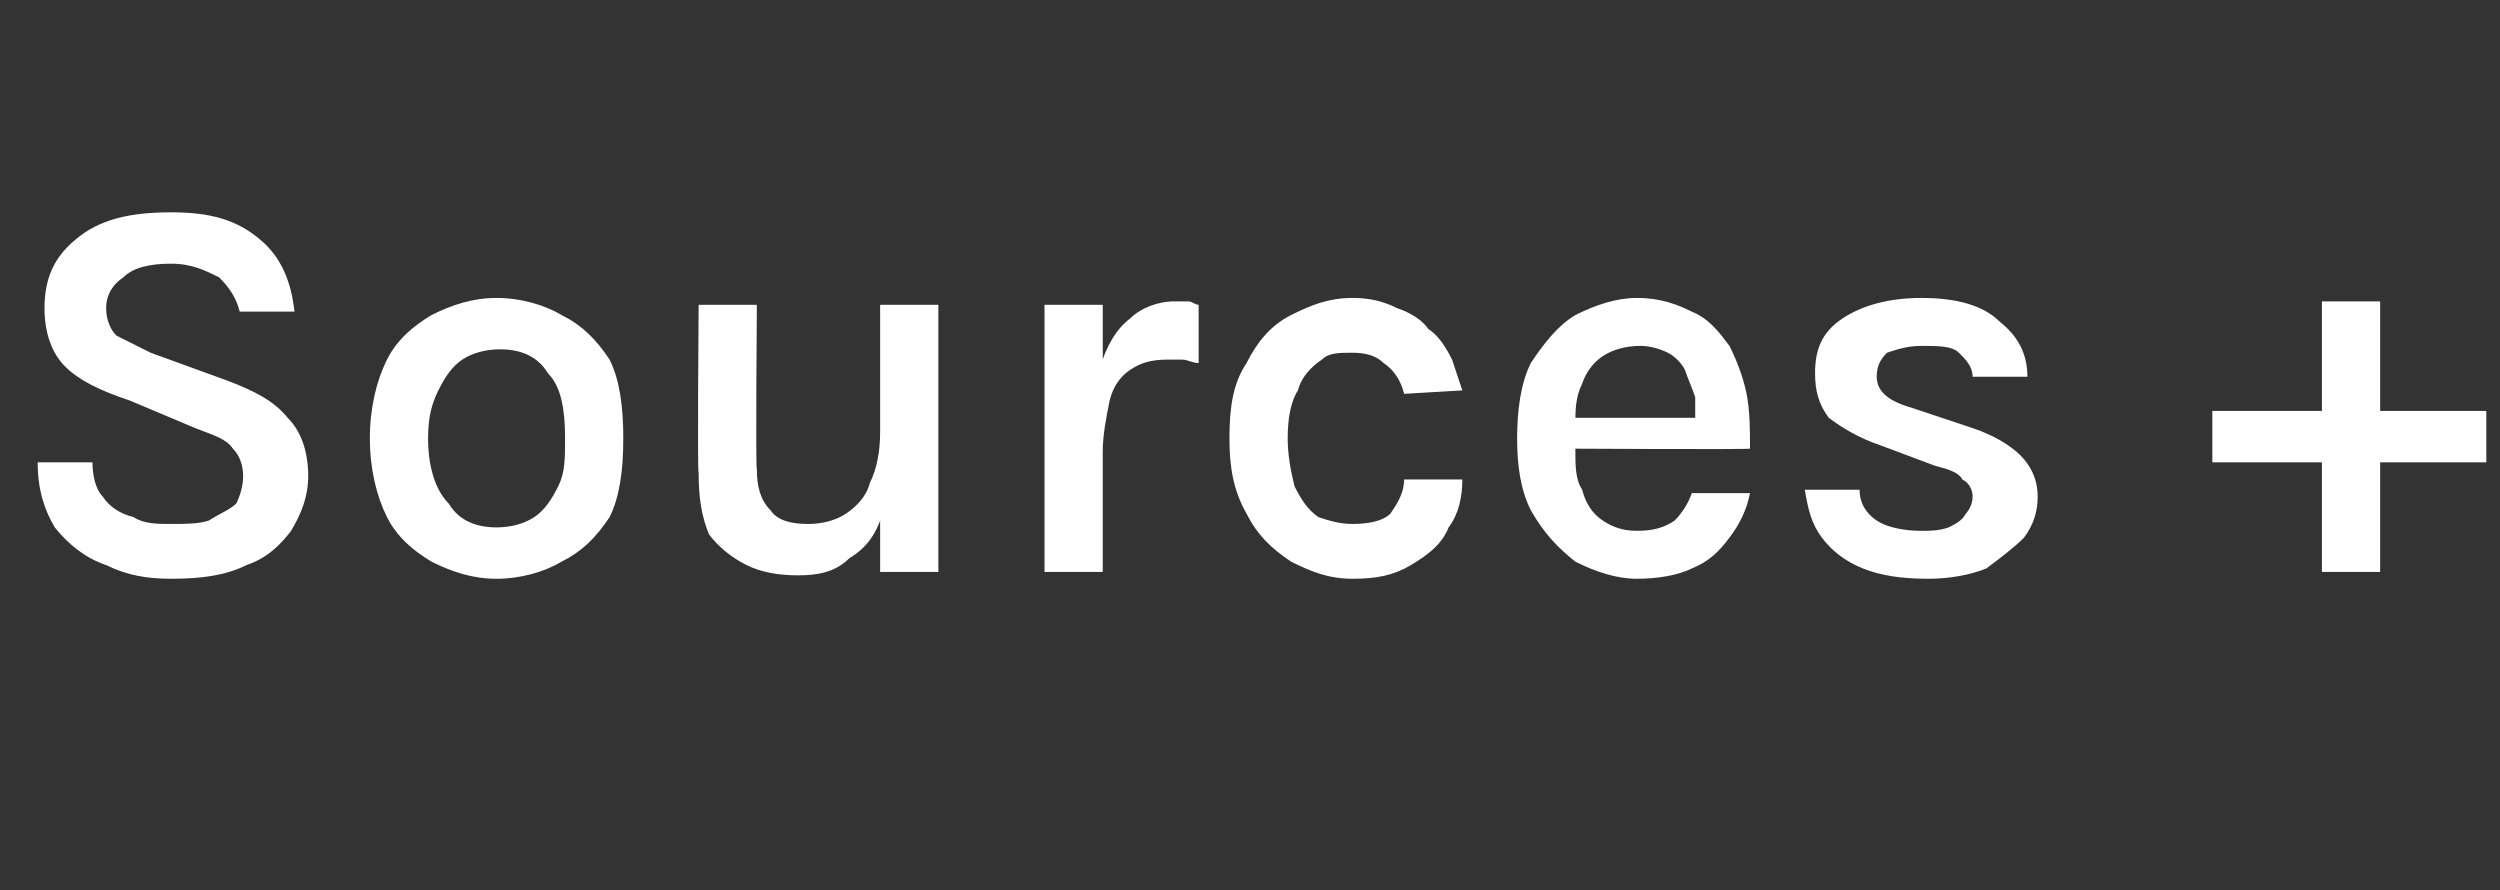 <?xml version="1.0" standalone="no"?><!DOCTYPE svg PUBLIC "-//W3C//DTD SVG 1.1//EN" "http://www.w3.org/Graphics/SVG/1.1/DTD/svg11.dtd"><svg xmlns="http://www.w3.org/2000/svg" version="1.1" width="73px" height="26px" viewBox="0 -2 73 26" style="top:-2px"><rect x="0" y="-2" width="73" height="26" fill="#333333" stroke="none"/><desc>Sources +</desc><defs/><g id="Polygon45061"><path d="m5 14.9c-.7 0-1.3-.1-1.9-.4c-.6-.2-1.1-.6-1.5-1.1c-.3-.5-.5-1.1-.5-1.9c0 0 1.6 0 1.6 0c0 .4.1.8.3 1c.2.3.5.5.9.6c.3.2.7.2 1.1.2c.4 0 .8 0 1.1-.1c.3-.2.6-.3.8-.5c.1-.2.2-.5.2-.8c0-.3-.1-.6-.3-.8c-.2-.3-.6-.4-1.1-.6c0 0-1.9-.8-1.9-.8c-.9-.3-1.5-.6-1.9-1c-.4-.4-.6-1-.6-1.7c0-.9.3-1.5.9-2c.7-.6 1.6-.8 2.8-.8c1.1 0 1.9.2 2.6.8c.6.5.9 1.2 1 2.1c0 0-1.6 0-1.6 0c-.1-.4-.3-.7-.6-1c-.4-.2-.8-.4-1.4-.4c-.6 0-1.1.1-1.4.4c-.3.2-.5.5-.5.9c0 .3.1.6.3.8c.2.1.6.3 1 .5c0 0 2.2.8 2.2.8c.8.3 1.4.6 1.8 1.1c.4.4.6 1 .6 1.7c0 .6-.2 1.1-.5 1.6c-.3.4-.7.8-1.3 1c-.6.3-1.3.4-2.2.4zm9.5 0c-.7 0-1.3-.2-1.9-.5c-.5-.3-1-.7-1.3-1.3c-.3-.6-.5-1.4-.5-2.3c0-.9.2-1.7.5-2.3c.3-.6.8-1 1.3-1.3c.6-.3 1.2-.5 1.9-.5c.7 0 1.4.2 1.9.5c.6.3 1 .7 1.4 1.3c.3.6.4 1.4.4 2.3c0 .9-.1 1.7-.4 2.3c-.4.6-.8 1-1.4 1.3c-.5.3-1.2.5-1.9.5zm0-1.5c.4 0 .8-.1 1.1-.3c.3-.2.5-.5.7-.9c.2-.4.2-.8.2-1.4c0-.8-.1-1.5-.5-1.9c-.3-.5-.8-.7-1.4-.7c-.4 0-.8.1-1.1.3c-.3.2-.5.5-.7.9c-.2.4-.3.8-.3 1.4c0 .8.2 1.5.6 1.9c.3.5.8.7 1.4.7zm11.2-6.5l1.7 0l0 7.8l-1.7 0l0-7.8zm-5.3 0l1.7 0c0 0-.04 4.79 0 4.8c0 .5.1.9.4 1.2c.2.3.6.4 1.1.4c.4 0 .8-.1 1.1-.3c.3-.2.6-.5.7-.9c.2-.4.3-.9.3-1.5c0 0 .5 0 .5 0c0 1-.1 1.7-.4 2.3c-.2.7-.5 1.1-1 1.4c-.4.4-.9.5-1.5.5c-.6 0-1.1-.1-1.5-.3c-.4-.2-.8-.5-1.1-.9c-.2-.5-.3-1-.3-1.8c-.04.05 0-4.9 0-4.9zm10.1 7.8l0-7.8l1.7 0l0 7.8l-1.7 0zm1.2-3.5c0-1 .2-1.8.4-2.4c.2-.7.5-1.2.9-1.5c.3-.3.8-.5 1.3-.5c.1 0 .2 0 .4 0c.1 0 .2.1.3.1c0 0 0 1.7 0 1.7c-.2 0-.3-.1-.5-.1c-.2 0-.3 0-.4 0c-.5 0-.8.1-1.1.3c-.3.2-.5.5-.6.9c-.1.5-.2 1-.2 1.5c0 0-.5 0-.5 0zm7.8 3.7c-.7 0-1.2-.2-1.8-.5c-.6-.4-1-.8-1.3-1.4c-.4-.7-.5-1.4-.5-2.2c0-.9.1-1.6.5-2.2c.3-.6.7-1.1 1.3-1.4c.6-.3 1.1-.5 1.8-.5c.5 0 .9.1 1.3.3c.3.1.7.3.9.6c.3.2.5.5.7.9c.1.3.2.6.3.9c0 0-1.7.1-1.7.1c-.1-.4-.3-.7-.6-.9c-.2-.2-.5-.3-.9-.3c-.4 0-.7 0-.9.2c-.3.2-.6.5-.7.9c-.2.3-.3.8-.3 1.4c0 .5.1 1 .2 1.4c.2.4.4.7.7.9c.3.1.6.2 1 .2c.5 0 .9-.1 1.1-.3c.2-.3.4-.6.4-1c0 0 1.7 0 1.7 0c0 .5-.1 1-.4 1.4c-.2.5-.6.8-1.1 1.1c-.5.3-1 .4-1.7.4zm8.3 0c-.6 0-1.2-.2-1.8-.5c-.5-.4-.9-.8-1.3-1.5c-.3-.6-.4-1.3-.4-2.1c0-.8.1-1.6.4-2.2c.4-.6.8-1.1 1.3-1.4c.6-.3 1.2-.5 1.8-.5c.7 0 1.2.2 1.6.4c.5.2.8.6 1.1 1c.2.4.4.9.5 1.4c.1.5.1 1.1.1 1.6c-.04.03-5.5 0-5.5 0l0-.9l4.3 0c0 0-.4.22-.4.2c0-.3 0-.5 0-.8c-.1-.3-.2-.5-.3-.8c-.1-.2-.3-.4-.5-.5c-.2-.1-.5-.2-.8-.2c-.4 0-.8.1-1.1.3c-.3.2-.5.5-.6.8c-.2.4-.2.8-.2 1.2c0 0 0 .7 0 .7c0 .5 0 .9.2 1.2c.1.4.3.7.6.9c.3.2.6.3 1 .3c.5 0 .8-.1 1.1-.3c.2-.2.4-.5.5-.8c0 0 1.7 0 1.7 0c-.1.5-.3.9-.6 1.3c-.3.4-.6.7-1.1.9c-.4.2-1 .3-1.6.3zm8.5 0c-.8 0-1.4-.1-1.9-.3c-.5-.2-.9-.5-1.2-.9c-.3-.4-.4-.8-.5-1.4c0 0 1.6 0 1.6 0c0 .4.2.7.5.9c.3.2.8.3 1.3.3c.3 0 .5 0 .8-.1c.2-.1.4-.2.5-.4c.1-.1.2-.3.2-.5c0-.2-.1-.4-.3-.5c-.1-.2-.4-.3-.8-.4c0 0-1.6-.6-1.6-.6c-.6-.2-1.1-.5-1.5-.8c-.3-.4-.4-.8-.4-1.3c0-.7.2-1.2.8-1.6c.6-.4 1.4-.6 2.3-.6c1 0 1.8.2 2.3.7c.5.4.8.9.8 1.6c0 0-1.6 0-1.6 0c0-.3-.2-.5-.4-.7c-.2-.2-.6-.2-1.1-.2c-.4 0-.7.1-1 .2c-.2.2-.3.4-.3.7c0 .4.3.7 1 .9c0 0 1.8.6 1.8.6c.6.2 1.1.5 1.4.8c.3.3.5.7.5 1.2c0 .4-.1.8-.4 1.2c-.3.3-.7.6-1.1.9c-.5.2-1.1.3-1.7.3zm11.5-8.1l1.7 0l0 3.2l3.1 0l0 1.5l-3.1 0l0 3.2l-1.7 0l0-3.2l-3.2 0l0-1.5l3.2 0l0-3.2z" stroke="none" fill="#fff"/></g></svg>